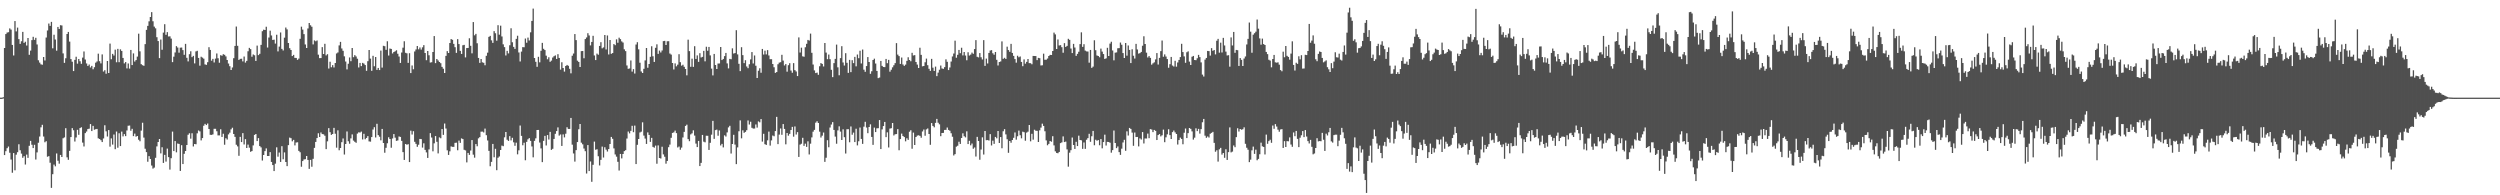 <svg xmlns="http://www.w3.org/2000/svg" width="1920" height="150"><path fill="#4f4f4f" d="M0 75h1v1H0zM1 75h1v1H1zM2 74.641h1v1.028H2zM3 36.864h1v82.248H3zM4 26.175h1v89.945H4zM5 24.969h1v88.828H5zM6 24.744h1v87.782H6zM7 21.812h1v95.484H7zM8 22.742h1v99.764H8zM9 34.513h1v98.144H9zM10 42.613h1v74.933H10zM11 16.159h1v114.651H11zM12 24.101h1v94.669H12zM13 21.176h1v95.694H13zM14 30.032h1v80.739H14zM15 33.694h1v81.707H15zM16 31.691h1v86.267H16zM17 24.488h1v96.683H17zM18 32.904h1v87.061H18zM19 32.037h1v94.347H19zM20 34.98h1v83.735H20zM21 29.189h1v92.035H21zM22 42.071h1v69.897H22zM23 38.871h1v69.309H23zM24 30.807h1v80.339H24zM25 28.271h1v85.461H25zM26 30.622h1v80.563H26zM27 29.008h1v93.488H27zM28 34.149h1v82.87H28zM29 46.296h1v63.321H29zM30 48.093h1v56.789H30zM31 49.42h1v48.377H31zM32 49.711h1v46.15H32zM33 43.783h1v61.085H33zM34 46.438h1v62.838H34zM35 28.809h1v79.656H35zM36 23.387h1v96.981H36zM37 18.086h1v101.806H37zM38 19.876h1v105.079H38zM39 16.809h1v127.482H39zM40 37.141h1v96.645H40zM41 26.674h1v99.719H41zM42 30.373h1v97.375H42zM43 38.921h1v78.917H43zM44 20.707h1v102.733H44zM45 22.245h1v103.456H45zM46 19.331h1v99.656H46zM47 19.54h1v101.025H47zM48 41.004h1v65.18H48zM49 48.289h1v57.253H49zM50 44.769h1v53.712H50zM51 26.104h1v94.722H51zM52 24.522h1v98.226H52zM53 31.938h1v83.948H53zM54 45.371h1v59.918H54zM55 47.404h1v50.986H55zM56 54.563h1v45.475H56zM57 45.953h1v62.722H57zM58 43.581h1v62.003H58zM59 48.921h1v50.748H59zM60 45.337h1v58.189H60zM61 47.051h1v51.279H61zM62 49.008h1v48.746H62zM63 44.259h1v65.258H63zM64 39.503h1v72.969H64zM65 45.715h1v56.525H65zM66 48.736h1v52.275H66zM67 50.617h1v48.515H67zM68 49.546h1v49.258H68zM69 51.823h1v43.438H69zM70 50.562h1v50.076H70zM71 53.188h1v43.463H71zM72 51.62h1v48H72zM73 48.127h1v51.112H73zM74 47.225h1v51.813H74zM75 41.238h1v64.999H75zM76 47.021h1v59.725H76zM77 48.665h1v59.004H77zM78 41.792h1v67.32H78zM79 54.957h1v51.396H79zM80 53.936h1v42.255H80zM81 56.621h1v44.262H81zM82 46.868h1v58.013H82zM83 56.085h1v43.818H83zM84 33.481h1v79.144H84zM85 45.52h1v60.776H85zM86 41.352h1v69.689H86zM87 42.652h1v60.648H87zM88 38.157h1v76.416H88zM89 47.843h1v53.156H89zM90 37.555h1v75.88H90zM91 47.761h1v54.564H91zM92 37.873h1v74.285H92zM93 39.132h1v61.948H93zM94 44.511h1v60.247H94zM95 48.672h1v54.331H95zM96 47.681h1v56.885H96zM97 52.519h1v47.67H97zM98 48.745h1v47.83H98zM99 52.682h1v43.717H99zM100 38.365h1v62.019H100zM101 49.988h1v48.917H101zM102 41.002h1v63.564H102zM103 47.255h1v55.333H103zM104 46.138h1v58.817H104zM105 43.453h1v61.019H105zM106 25.843h1v81.462H106zM107 39.448h1v69.043H107zM108 49.297h1v50.996H108zM109 50.056h1v44.214H109zM110 50.523h1v55.139H110zM111 33.881h1v80.336H111zM112 22.959h1v93.893H112zM113 19.869h1v104.353H113zM114 16.365h1v103.57H114zM115 13.06h1v109.075H115zM116 9.341h1v117.773H116zM117 16.317h1v113.168H117zM118 20.435h1v108.295H118zM119 21.748h1v99.421H119zM120 28.558h1v83.877H120zM121 31.558h1v77.496H121zM122 44.669h1v62.085H122zM123 30.338h1v87.482H123zM124 38.175h1v74.912H124zM125 25.028h1v100.124H125zM126 18.562h1v100.396H126zM127 26.738h1v97.395H127zM128 24.671h1v89.446H128zM129 28.022h1v92.65H129zM130 27.914h1v102.326H130zM131 29.67h1v91.849H131zM132 47.704h1v53.371H132zM133 43.533h1v72.493H133zM134 40.318h1v68.038H134zM135 35.41h1v81.579H135zM136 36.493h1v73.717H136zM137 40.441h1v70.105H137zM138 36.6h1v94.672H138zM139 36.502h1v75.033H139zM140 38.503h1v87.476H140zM141 42.089h1v76.052H141zM142 33.698h1v82.287H142zM143 44.385h1v66.954H143zM144 47.159h1v56.333H144zM145 41.645h1v60.723H145zM146 39.397h1v67.111H146zM147 43.884h1v58.485H147zM148 42.929h1v69.542H148zM149 48.715h1v61.861H149zM150 39.473h1v71.302H150zM151 39.004h1v63.397H151zM152 44.492h1v55.722H152zM153 50.457h1v50.474H153zM154 43.575h1v64.246H154zM155 44.225h1v61.822H155zM156 45.06h1v51.501H156zM157 49.48h1v45.633H157zM158 49.807h1v46.235H158zM159 47.788h1v47.082H159zM160 36.264h1v62.817H160zM161 38.333h1v65.218H161zM162 46.607h1v57.024H162zM163 45.216h1v58.006H163zM164 47.99h1v50.92H164zM165 45.026h1v53.889H165zM166 41.068h1v59.732H166zM167 44.772h1v59.229H167zM168 48.191h1v55.805H168zM169 42.375h1v56.889H169zM170 42.796h1v62.348H170zM171 41.645h1v61.071H171zM172 42.107h1v69.052H172zM173 43.3h1v62.907H173zM174 46.069h1v61.115H174zM175 48.807h1v54.429H175zM176 50.844h1v51.053H176zM177 53.783h1v45.557H177zM178 51.819h1v46.294H178zM179 44.691h1v58.224H179zM180 35.271h1v69.846H180zM181 20.396h1v90.755H181zM182 35.163h1v77.267H182zM183 46.014h1v73.619H183zM184 45.213h1v59.92H184zM185 45.097h1v64.035H185zM186 47.175h1v55.063H186zM187 43.412h1v67.521H187zM188 48.079h1v58.794H188zM189 46.735h1v66.917H189zM190 39.384h1v71.659H190zM191 36.784h1v76.617H191zM192 37.731h1v78.872H192zM193 43.57h1v72.435H193zM194 41.817h1v69.833H194zM195 42.464h1v61.165H195zM196 46.797h1v56.093H196zM197 35.014h1v73.337H197zM198 42.341h1v63.751H198zM199 41.309h1v70.87H199zM200 34.438h1v78.775H200zM201 23.948h1v99.364H201zM202 22.774h1v96.283H202zM203 23.039h1v93.023H203zM204 20.519h1v93.431H204zM205 36.507h1v83.312H205zM206 28.848h1v90.959H206zM207 23.563h1v93.252H207zM208 27.239h1v97.144H208zM209 30.679h1v96.104H209zM210 30.457h1v100.929H210zM211 33.476h1v92.2H211zM212 26.694h1v86.445H212zM213 39.475h1v80.861H213zM214 35.786h1v81.38H214zM215 24.939h1v99.407H215zM216 37.525h1v74.779H216zM217 38.77h1v83.53H217zM218 28.912h1v88.141H218zM219 21.146h1v103.259H219zM220 22.591h1v104.999H220zM221 33h1v78.462H221zM222 36.994h1v68.688H222zM223 38.416h1v67.697H223zM224 43.039h1v65.491H224zM225 42.158h1v65.274H225zM226 44.458h1v67.192H226zM227 44.492h1v64.971H227zM228 45.996h1v63.241H228zM229 45.016h1v70.865H229zM230 29.823h1v87.127H230zM231 20.467h1v107.604H231zM232 22.733h1v100.977H232zM233 26.198h1v96.258H233zM234 34.154h1v88.096H234zM235 36.857h1v82.964H235zM236 21.877h1v100.973H236zM237 17.647h1v112.039H237zM238 19.379h1v103.419H238zM239 20.549h1v107.487H239zM240 34.085h1v87.849H240zM241 31.002h1v82.577H241zM242 31.686h1v77.324H242zM243 31.08h1v74.953H243zM244 42h1v60.362H244zM245 44.63h1v60.607H245zM246 44.616h1v57.111H246zM247 36.209h1v66.75H247zM248 41.451h1v61.717H248zM249 33.625h1v70.604H249zM250 42.549h1v72.007H250zM251 41.645h1v66.901H251zM252 52.62h1v45.8H252zM253 47.424h1v54.115H253zM254 51.665h1v51.891H254zM255 50.02h1v52.889H255zM256 51.833h1v46.358H256zM257 48.383h1v54.324H257zM258 41.061h1v72.367H258zM259 40.311h1v59.762H259zM260 34.852h1v80.556H260zM261 32.137h1v81.549H261zM262 37.218h1v71.968H262zM263 39.024h1v67.317H263zM264 43.256h1v75.425H264zM265 47.28h1v63.301H265zM266 53.307h1v47.672H266zM267 48.94h1v59.57H267zM268 44.124h1v66.246H268zM269 47.024h1v59.291H269zM270 36.866h1v66.345H270zM271 43.913h1v64.054H271zM272 42.332h1v66.551H272zM273 43.359h1v66.32H273zM274 45.115h1v57.514H274zM275 51.789h1v49.854H275zM276 48.312h1v53.477H276zM277 50.78h1v50.268H277zM278 48.283h1v58.824H278zM279 48.827h1v53.935H279zM280 49.992h1v56.965H280zM281 54.394h1v51.531H281zM282 47.024h1v57.533H282zM283 38.393h1v70.208H283zM284 45h1v63.802H284zM285 54.35h1v50.932H285zM286 42.849h1v56.658H286zM287 50.896h1v46.775H287zM288 43.762h1v61.801H288zM289 53.638h1v41.435H289zM290 52.171h1v51.614H290zM291 53.819h1v51.19H291zM292 38.837h1v68.917H292zM293 51.931h1v47.082H293zM294 35.161h1v74.642H294zM295 35.504h1v81.781H295zM296 38.242h1v75.267H296zM297 31.673h1v78.366H297zM298 42.673h1v62.769H298zM299 37.294h1v69.464H299zM300 37.601h1v75.848H300zM301 41.075h1v65.273H301zM302 39.938h1v63.007H302zM303 39.386h1v66.338H303zM304 38.626h1v69.563H304zM305 41.281h1v66.596H305zM306 43.437h1v61.38H306zM307 48.312h1v56.828H307zM308 40.37h1v67.81H308zM309 36.605h1v80.211H309zM310 31.668h1v91.144H310zM311 40.535h1v70.057H311zM312 40.981h1v70.195H312zM313 48.289h1v62.465H313zM314 40.849h1v83.607H314zM315 56.138h1v44.212H315zM316 50.262h1v53.06H316zM317 53.174h1v47.608H317zM318 39.514h1v69.396H318zM319 37.965h1v72.513H319zM320 35.351h1v77.372H320zM321 37.878h1v73.278H321zM322 36.468h1v70.208H322zM323 38.088h1v68.791H323zM324 36.34h1v77.036H324zM325 34.644h1v75.454H325zM326 40.709h1v74.388H326zM327 46.211h1v70.843H327zM328 39.185h1v82.106H328zM329 42.426h1v72.33H329zM330 48.047h1v54.2H330zM331 47.802h1v57.814H331zM332 39.942h1v76.276H332zM333 27.702h1v82.376H333zM334 48.461h1v56.054H334zM335 45.298h1v63.614H335zM336 46.449h1v71.337H336zM337 47.601h1v57.936H337zM338 48.521h1v57.681H338zM339 51.359h1v47.757H339zM340 52.803h1v50.794H340zM341 56.051h1v38.81H341zM342 42.918h1v55.788H342zM343 39.281h1v76.166H343zM344 40.684h1v78.288H344zM345 33.021h1v83.193H345zM346 30h1v82.431H346zM347 30.551h1v82.257H347zM348 33.698h1v79.107H348zM349 36.255h1v73.442H349zM350 40.599h1v68.949H350zM351 30.07h1v85.312H351zM352 33.847h1v74.145H352zM353 39.05h1v70.696H353zM354 41.405h1v64.891H354zM355 34.779h1v72.048H355zM356 34.451h1v80.607H356zM357 44.103h1v71.385H357zM358 36.907h1v87.805H358zM359 36.813h1v80.62H359zM360 29.363h1v89.554H360zM361 35.156h1v80.469H361zM362 40.947h1v66.647H362zM363 16.96h1v101.824H363zM364 27.134h1v93.951H364zM365 26.035h1v84.626H365zM366 33.229h1v79.098H366zM367 44.511h1v61.73H367zM368 48.303h1v57.018H368zM369 45.287h1v55.823H369zM370 47.887h1v53.181H370zM371 48.225h1v53.523H371zM372 50.105h1v48.67H372zM373 42.849h1v60.97H373zM374 40.43h1v67.448H374zM375 28.315h1v87.539H375zM376 27.564h1v100.14H376zM377 30.977h1v93.344H377zM378 32.918h1v77.636H378zM379 23.891h1v96.896H379zM380 25.571h1v88.695H380zM381 31.213h1v99.515H381zM382 19.345h1v101.813H382zM383 26.621h1v93.564H383zM384 19.707h1v95.518H384zM385 28.004h1v83.795H385zM386 34.051h1v78.233H386zM387 36.209h1v69.251H387zM388 42.583h1v58.807H388zM389 39.077h1v68.256H389zM390 41.011h1v67.246H390zM391 34.767h1v69.785H391zM392 21.725h1v86.109H392zM393 32.449h1v73.387H393zM394 35.973h1v73.353H394zM395 37.537h1v74.415H395zM396 29.862h1v79.73H396zM397 27.459h1v91.083H397zM398 40.304h1v75.152H398zM399 47.186h1v49.217H399zM400 39.622h1v64.742H400zM401 36.216h1v75.356H401zM402 36.324h1v73.3H402zM403 29.62h1v93.445H403zM404 32.815h1v76.12H404zM405 28.857h1v78.155H405zM406 31.082h1v74.996H406zM407 24.815h1v83.357H407zM408 16.084h1v96.427H408zM409 6.612h1v114.229H409zM410 44.552h1v63.642H410zM411 47.452h1v58.773H411zM412 51.315h1v48.533H412zM413 43.602h1v56.189H413zM414 47.864h1v61.602H414zM415 39.027h1v74.928H415zM416 32.938h1v91.573H416zM417 37.466h1v70.723H417zM418 38.436h1v65.901H418zM419 42.778h1v68.936H419zM420 45.511h1v58.238H420zM421 43.977h1v63.159H421zM422 47.468h1v53.818H422zM423 46.561h1v68.522H423zM424 44.181h1v70.115H424zM425 43.153h1v63.557H425zM426 42.567h1v60.199H426zM427 45.252h1v55.392H427zM428 41.608h1v56.253H428zM429 44.488h1v59.666H429zM430 53.465h1v49.78H430zM431 47.834h1v64.225H431zM432 52.249h1v50.982H432zM433 54.991h1v50.547H433zM434 50.702h1v51.998H434zM435 49.885h1v47.878H435zM436 50.528h1v48.489H436zM437 52.858h1v46.155H437zM438 56.321h1v34.257H438zM439 42.815h1v68.297H439zM440 41.098h1v76.757H440zM441 26.168h1v97.961H441zM442 30.798h1v84.5H442zM443 46.587h1v62.541H443zM444 47.552h1v51.707H444zM445 51.48h1v43.756H445zM446 39.258h1v70.291H446zM447 39.166h1v71.703H447zM448 44.744h1v69.352H448zM449 30.016h1v86.091H449zM450 28.784h1v104.484H450zM451 25.502h1v85.93H451zM452 27.248h1v104.113H452zM453 34.856h1v89.158H453zM454 32.201h1v107.402H454zM455 27.484h1v99.066H455zM456 42.613h1v66.139H456zM457 46.147h1v68.865H457zM458 41.151h1v73.479H458zM459 42.034h1v77.981H459zM460 35.284h1v91.788H460zM461 32.405h1v90.369H461zM462 37.097h1v75.512H462zM463 36.378h1v84.601H463zM464 26.884h1v86.223H464zM465 37.971h1v76.958H465zM466 27.219h1v89.135H466zM467 41.805h1v72.699H467zM468 30.718h1v79.869H468zM469 41.309h1v63.852H469zM470 40.759h1v65.832H470zM471 33.868h1v80.096H471zM472 34.708h1v83.898H472zM473 30.217h1v90.089H473zM474 32.813h1v91.44H474zM475 28.91h1v102.076H475zM476 30.059h1v88.151H476zM477 31.792h1v89.858H477zM478 32.661h1v85.615H478zM479 37.891h1v78.174H479zM480 39.249h1v76.123H480zM481 50.285h1v56.1H481zM482 52.853h1v48.153H482zM483 52.588h1v49.856H483zM484 46.436h1v54.086H484zM485 54.982h1v41.657H485zM486 53.112h1v48.441H486zM487 56.486h1v39.961H487zM488 34.225h1v91.799H488zM489 32.384h1v78.821H489zM490 37.905h1v68.869H490zM491 48.168h1v53.545H491zM492 54.87h1v46.249H492zM493 56.049h1v37.883H493zM494 52.821h1v51.332H494zM495 46.376h1v60.044H495zM496 36.868h1v73.655H496zM497 52.043h1v49.65H497zM498 49.139h1v54.475H498zM499 43.607h1v65.354H499zM500 35.522h1v70.343H500zM501 43.231h1v69.572H501zM502 47.566h1v65.864H502zM503 36.692h1v75.15H503zM504 34.048h1v91.719H504zM505 41.384h1v70.304H505zM506 38.885h1v82.461H506zM507 40.288h1v81.463H507zM508 38.782h1v73.886H508zM509 31.572h1v87.002H509zM510 31.387h1v88.965H510zM511 34.568h1v91.138H511zM512 31.686h1v91.907H512zM513 31.622h1v81.442H513zM514 41.121h1v69.925H514zM515 41.924h1v63.925H515zM516 48.397h1v53.687H516zM517 53.325h1v48.348H517zM518 48.708h1v51.609H518zM519 50.956h1v51.291H519zM520 49.656h1v63.621H520zM521 41.608h1v70.927H521zM522 47.779h1v67.206H522zM523 50.443h1v62.909H523zM524 49.727h1v55.857H524zM525 51.318h1v49.957H525zM526 52.975h1v43.729H526zM527 57.88h1v37.876H527zM528 30.45h1v76.388H528zM529 39.265h1v69.162H529zM530 51.322h1v51.911H530zM531 45.044h1v57.361H531zM532 51.329h1v48.755H532zM533 35.479h1v68.638H533zM534 45.243h1v65.054H534zM535 42.533h1v70.424H535zM536 47.516h1v60.698H536zM537 40.839h1v86.716H537zM538 44.144h1v80.925H538zM539 43.696h1v59.929H539zM540 39.043h1v69.769H540zM541 47.106h1v62.2H541zM542 35.889h1v68.375H542zM543 38.949h1v65.321H543zM544 36.067h1v79.078H544zM545 42.529h1v67.134H545zM546 52.711h1v50.737H546zM547 57.914h1v34.903H547zM548 41.4h1v65.225H548zM549 49.937h1v50.021H549zM550 52.975h1v46.551H550zM551 48.779h1v55.459H551zM552 48.766h1v51.451H552zM553 36.086h1v75.653H553zM554 46.115h1v64.37H554zM555 45.271h1v67.92H555zM556 43.133h1v60.815H556zM557 40.649h1v64.191H557zM558 48.704h1v52.955H558zM559 52.538h1v45.283H559zM560 45.216h1v51.414H560zM561 45.52h1v72.385H561zM562 37.102h1v73.477H562zM563 41.096h1v62.406H563zM564 40.764h1v70.314H564zM565 23.202h1v102.84H565zM566 41.769h1v71.44H566zM567 49.024h1v51.799H567zM568 54.623h1v37.848H568zM569 36.246h1v70.011H569zM570 42.355h1v57.759H570zM571 48.475h1v53.525H571zM572 46.211h1v55.047H572zM573 51.045h1v48.927H573zM574 52.361h1v40.149H574zM575 49.356h1v46.285H575zM576 45.605h1v47.864H576zM577 39.99h1v58.148H577zM578 48.752h1v50.007H578zM579 42.599h1v56.107H579zM580 50.459h1v45.136H580zM581 59.887h1v38.105H581zM582 54.316h1v38.929H582zM583 52.425h1v41.527H583zM584 55.877h1v35.58H584zM585 37.589h1v71.154H585zM586 41.89h1v60.87H586zM587 38.919h1v71.84H587zM588 41.753h1v69.579H588zM589 38.493h1v69.263H589zM590 42.593h1v58.453H590zM591 45.454h1v66.379H591zM592 45.47h1v62.339H592zM593 49.129h1v54.981H593zM594 51.645h1v52.996H594zM595 55.941h1v44.738H595zM596 55.339h1v34.417H596zM597 49.356h1v61.321H597zM598 48.102h1v55.253H598zM599 47.761h1v50.913H599zM600 42.073h1v61.465H600zM601 46.548h1v48.752H601zM602 50.262h1v48.78H602zM603 49.223h1v61.625H603zM604 55.028h1v47.134H604zM605 50.054h1v54.12H605zM606 48.532h1v54.278H606zM607 54.158h1v45.702H607zM608 55.847h1v41.577H608zM609 48.495h1v56.468H609zM610 53.851h1v43.282H610zM611 54.888h1v48.421H611zM612 58.408h1v43.086H612zM613 28.734h1v91.801H613zM614 40.359h1v70.689H614zM615 36.626h1v73.749H615zM616 43.24h1v62.593H616zM617 43.588h1v68.428H617zM618 36.303h1v74.017H618zM619 33.63h1v79.181H619zM620 30.679h1v77.885H620zM621 31.11h1v87.498H621zM622 25.784h1v84.566H622zM623 40.528h1v64.99H623zM624 49.576h1v51.538H624zM625 54.064h1v45.676H625zM626 56.094h1v38.132H626zM627 55.753h1v37.359H627zM628 57.47h1v36.99H628zM629 50.912h1v50.188H629zM630 48.438h1v57.164H630zM631 49.088h1v55.097H631zM632 51.061h1v50.748H632zM633 33.016h1v91.318H633zM634 40.377h1v80.776H634zM635 45.467h1v62.184H635zM636 41.897h1v71.202H636zM637 45.477h1v52.476H637zM638 53.62h1v42.042H638zM639 59.255h1v34.566H639zM640 48.477h1v51.309H640zM641 45.195h1v59.702H641zM642 34.245h1v76.129H642zM643 51.7h1v48.439H643zM644 57.806h1v39.208H644zM645 44.653h1v56.427H645zM646 35.479h1v72.048H646zM647 47.967h1v51.357H647zM648 50.306h1v55.074H648zM649 40.833h1v77.082H649zM650 48.225h1v51.03H650zM651 55.962h1v43.264H651zM652 45.985h1v63.262H652zM653 55.403h1v41.71H653zM654 46.252h1v57.24H654zM655 48.502h1v53.358H655zM656 43.65h1v65.475H656zM657 50.963h1v47.926H657zM658 41.897h1v69.764H658zM659 44.703h1v63.813H659zM660 38.947h1v59.013H660zM661 48.752h1v57.942H661zM662 38.058h1v72.428H662zM663 53.529h1v43.77H663zM664 55.165h1v38.366H664zM665 50.718h1v47.251H665zM666 43.815h1v58.48H666zM667 47.596h1v49.929H667zM668 56.664h1v38.798H668zM669 54.73h1v50.451H669zM670 46.101h1v65.168H670zM671 45.076h1v52.934H671zM672 48.782h1v52.63H672zM673 54.481h1v44.063H673zM674 60.022h1v38.457H674zM675 59.528h1v32.68H675zM676 46.815h1v67.682H676zM677 50.569h1v48.801H677zM678 51.48h1v45.331H678zM679 51.569h1v42.08H679zM680 45.264h1v60.05H680zM681 48.562h1v53.072H681zM682 45.998h1v67.26H682zM683 55.046h1v43.719H683zM684 53.554h1v44.91H684zM685 51.7h1v42.776H685zM686 50.111h1v53.925H686zM687 48.461h1v54.651H687zM688 33.131h1v69.824H688zM689 41.933h1v57.233H689zM690 43.101h1v72.321H690zM691 49.088h1v57.698H691zM692 44.204h1v58.423H692zM693 49.484h1v54.969H693zM694 50.567h1v54.704H694zM695 49.633h1v58.899H695zM696 46.722h1v59.46H696zM697 43.968h1v63.431H697zM698 46.095h1v55.084H698zM699 47.067h1v53.001H699zM700 40.576h1v73.639H700zM701 42.593h1v59.245H701zM702 42.336h1v69.002H702zM703 47.596h1v57.636H703zM704 49.638h1v54.482H704zM705 52.203h1v51.685H705zM706 36.651h1v67.709H706zM707 42.13h1v63.671H707zM708 50.954h1v50.011H708zM709 50.702h1v48.78H709zM710 47.841h1v56.418H710zM711 45.023h1v54.365H711zM712 50.077h1v48.569H712zM713 52.856h1v50.069H713zM714 54.426h1v56.805H714zM715 45.209h1v49.281H715zM716 51.974h1v44.754H716zM717 54.497h1v43.317H717zM718 51.146h1v43.23H718zM719 58.454h1v32.861H719zM720 55.753h1v38.519H720zM721 53.579h1v41.895H721zM722 50.331h1v54.253H722zM723 52.565h1v49.556H723zM724 52.876h1v49.167H724zM725 51.572h1v48.196H725zM726 45.543h1v54.202H726zM727 47.475h1v50.474H727zM728 53.801h1v45.965H728zM729 51.823h1v48.57H729zM730 47.243h1v55.111H730zM731 43.359h1v61.657H731zM732 41.125h1v78.284H732zM733 31.252h1v87.123H733zM734 44.357h1v68.274H734zM735 42.075h1v69.872H735zM736 38.333h1v70.533H736zM737 40.874h1v69.65H737zM738 36.635h1v69.329H738zM739 42.529h1v59.851H739zM740 39.938h1v64.704H740zM741 42.627h1v62.872H741zM742 46.268h1v54.589H742zM743 40.125h1v70.536H743zM744 42.666h1v65.48H744zM745 41.94h1v69.7H745zM746 40.407h1v69.844H746zM747 41.302h1v72.944H747zM748 37.692h1v75.564H748zM749 30.846h1v89.352H749zM750 43.611h1v61.527H750zM751 44.085h1v64.184H751zM752 40.739h1v81.941H752zM753 43.98h1v70.874H753zM754 45.655h1v59.824H754zM755 30.846h1v87.835H755zM756 50.601h1v50.009H756zM757 45.005h1v62.646H757zM758 48.724h1v58.833H758zM759 40.645h1v67.292H759zM760 38.805h1v64.214H760zM761 38.516h1v73.202H761zM762 40.933h1v67.102H762zM763 42.05h1v68.453H763zM764 39.958h1v65.196H764zM765 45.905h1v60.343H765zM766 50.285h1v50.3H766zM767 47.633h1v62.165H767zM768 47.225h1v58.032H768zM769 31.785h1v82.062H769zM770 45.172h1v55.651H770zM771 44.398h1v54.802H771zM772 45.257h1v57.963H772zM773 35.863h1v71.119H773zM774 38.45h1v78.892H774zM775 39.775h1v68.508H775zM776 33.698h1v75.898H776zM777 40.665h1v66.88H777zM778 42.886h1v62.95H778zM779 45.351h1v56.404H779zM780 48.134h1v59.112H780zM781 42.822h1v61.838H781zM782 43.959h1v56.349H782zM783 43.348h1v60.533H783zM784 47.557h1v58.7H784zM785 50.835h1v50.304H785zM786 45.605h1v55.949H786zM787 48.887h1v59.208H787zM788 47.498h1v54.335H788zM789 45.296h1v55.83H789zM790 48.507h1v47.5H790zM791 48.555h1v59.986H791zM792 49.356h1v53.394H792zM793 42.934h1v64.356H793zM794 43.032h1v56.58H794zM795 43.053h1v57.327H795zM796 46.188h1v54.308H796zM797 44.456h1v64.619H797zM798 44.685h1v55.386H798zM799 50.265h1v47.732H799zM800 50.1h1v44.889H800zM801 41.238h1v55.502H801zM802 45.87h1v54.932H802zM803 45.886h1v61.932H803zM804 44.975h1v66.583H804zM805 43.009h1v67.471H805zM806 42.149h1v66.114H806zM807 42.263h1v66.585H807zM808 39.166h1v65.411H808zM809 25.037h1v86.615H809zM810 26.415h1v89.817H810zM811 37.624h1v79.831H811zM812 30.318h1v87.379H812zM813 34.934h1v81.74H813zM814 34.673h1v75.232H814zM815 36.234h1v73.138H815zM816 40.482h1v64.266H816zM817 33.121h1v75.978H817zM818 36.063h1v72.676H818zM819 35.207h1v79.547H819zM820 29.819h1v98.192H820zM821 30.599h1v86.633H821zM822 37.287h1v78.071H822zM823 40.73h1v64.919H823zM824 33.71h1v77.636H824zM825 36.497h1v77.897H825zM826 42.886h1v65.999H826zM827 41.391h1v70.803H827zM828 39.754h1v64.436H828zM829 33.877h1v73.625H829zM830 24.806h1v82.991H830zM831 36.019h1v78.286H831zM832 33.95h1v75.47H832zM833 38.85h1v75.493H833zM834 39.459h1v67.853H834zM835 39.553h1v66.516H835zM836 48.132h1v54.649H836zM837 38.331h1v70.581H837zM838 52.112h1v52.541H838zM839 51.134h1v49.412H839zM840 30.91h1v80.636H840zM841 38.535h1v68.805H841zM842 42.588h1v65.516H842zM843 43.032h1v64.525H843zM844 43.968h1v67.578H844zM845 37.333h1v69.492H845zM846 39.647h1v74.285H846zM847 41.519h1v67.565H847zM848 45.268h1v58.173H848zM849 44.81h1v66.954H849zM850 36.724h1v72.222H850zM851 42.998h1v66.043H851zM852 33.495h1v76.1H852zM853 32.066h1v85.196H853zM854 38.738h1v76.564H854zM855 46.351h1v53.909H855zM856 40.471h1v69.361H856zM857 40.233h1v73.543H857zM858 37.065h1v75.434H858zM859 36.976h1v79.849H859zM860 32.687h1v86.274H860zM861 34.348h1v79.808H861zM862 40.734h1v68.686H862zM863 44.561h1v62.808H863zM864 33.014h1v82.818H864zM865 42.728h1v58.16H865zM866 34.923h1v69.18H866zM867 38.361h1v59.917H867zM868 48.445h1v50.572H868zM869 37.811h1v64.014H869zM870 42.799h1v69.153H870zM871 44.952h1v56.841H871zM872 33.71h1v71.563H872zM873 38.008h1v67.146H873zM874 41.183h1v71.261H874zM875 40.798h1v65.507H875zM876 39.86h1v67.301H876zM877 35.12h1v66.283H877zM878 27.832h1v82.36H878zM879 33.799h1v72.556H879zM880 40.432h1v65.946H880zM881 44.126h1v58.464H881zM882 43.048h1v63.113H882zM883 44.437h1v54.724H883zM884 49.667h1v49.794H884zM885 48.628h1v52.873H885zM886 47.855h1v51.92H886zM887 45.628h1v54.894H887zM888 40.75h1v66.796H888zM889 49.569h1v54.15H889zM890 44.435h1v58.51H890zM891 39.265h1v65.468H891zM892 31.133h1v72.776H892zM893 43.563h1v55.978H893zM894 41.778h1v67.434H894zM895 43.412h1v62.037H895zM896 45.367h1v57.805H896zM897 52.041h1v47.237H897zM898 49.294h1v54.484H898zM899 43.716h1v63.014H899zM900 50.34h1v51.135H900zM901 51.112h1v49.158H901zM902 46.692h1v54.983H902zM903 51.219h1v51.676H903zM904 47.997h1v63.017H904zM905 46.053h1v61.522H905zM906 43.829h1v61.854H906zM907 33.634h1v73.071H907zM908 39.999h1v70.792H908zM909 43.295h1v58.668H909zM910 48.253h1v50.453H910zM911 40.121h1v65.923H911zM912 39.4h1v62.822H912zM913 47.335h1v50.98H913zM914 49.944h1v49.02H914zM915 43.591h1v57.347H915zM916 42.941h1v64.285H916zM917 46.099h1v59.632H917zM918 46.246h1v52.319H918zM919 44.735h1v55.978H919zM920 42.158h1v56.834H920zM921 43.886h1v58.736H921zM922 47.91h1v51.261H922zM923 57.287h1v36.601H923zM924 58.775h1v32.55H924zM925 45.77h1v58.412H925zM926 44.518h1v61.328H926zM927 39.102h1v65.722H927zM928 39.256h1v66.363H928zM929 42.705h1v59.995H929zM930 36.946h1v65.097H930zM931 39.029h1v62.22H931zM932 38.39h1v71.328H932zM933 41.762h1v74.782H933zM934 31.261h1v84.161H934zM935 29.832h1v94.292H935zM936 40.453h1v74.241H936zM937 32.794h1v80.76H937zM938 40.311h1v78.444H938zM939 29.077h1v88.446H939zM940 34.937h1v86.251H940zM941 39.622h1v75.006H941zM942 42.574h1v80.245H942zM943 42.4h1v74.427H943zM944 51.176h1v46.656H944zM945 28.711h1v88.308H945zM946 34.927h1v81.499H946zM947 24.522h1v87.217H947zM948 40.546h1v72.511H948zM949 38.338h1v66.974H949zM950 38.567h1v59.927H950zM951 50.647h1v50.389H951zM952 44.595h1v54.491H952zM953 45.959h1v53.667H953zM954 50.686h1v48.613H954zM955 44.964h1v52.847H955zM956 43.35h1v67.098H956zM957 34.165h1v79.279H957zM958 29.851h1v85.145H958zM959 17.29h1v107.21H959zM960 24.326h1v98.311H960zM961 40.496h1v74.96H961zM962 26.603h1v86.01H962zM963 25.477h1v92.685H963zM964 24.305h1v90.622H964zM965 14.987h1v108.084H965zM966 22.041h1v99.966H966zM967 29.507h1v88.979H967zM968 34.282h1v75.262H968zM969 29.626h1v82.74H969zM970 33.856h1v79.007H970zM971 34.579h1v84.035H971zM972 39.903h1v63.474H972zM973 41.57h1v68.883H973zM974 45.87h1v62.52H974zM975 46.561h1v60.737H975zM976 51.709h1v57.984H976zM977 45.316h1v51.112H977zM978 42.181h1v56.734H978zM979 47.861h1v47.464H979zM980 48.111h1v49.078H980zM981 47.848h1v51.744H981zM982 49.667h1v51.511H982zM983 53.806h1v45.601H983zM984 54.739h1v44.415H984zM985 39.693h1v73.93H985zM986 44.005h1v64.411H986zM987 35.31h1v77.588H987zM988 42.86h1v65.537H988zM989 43.735h1v64.82H989zM990 45.811h1v59.698H990zM991 41.18h1v69.799H991zM992 31.732h1v81H992zM993 49.864h1v51.863H993zM994 54.158h1v50.421H994zM995 48.2h1v52.364H995zM996 49.033h1v57.633H996zM997 43.213h1v69.776H997zM998 45.586h1v60.19H998zM999 42.41h1v61.479H999zM1000 52.686h1v47.979H1000zM1001 52.599h1v52.694H1001zM1002 42.078h1v57.807H1002zM1003 42.272h1v62.598H1003zM1004 39.171h1v69.197H1004zM1005 18.359h1v91.84H1005zM1006 32.838h1v74.6H1006zM1007 31.178h1v81.588H1007zM1008 27.161h1v91.389H1008zM1009 33.609h1v84.269H1009zM1010 45.504h1v68.139H1010zM1011 46.999h1v59.128H1011zM1012 41.382h1v67.214H1012zM1013 39.537h1v68.796H1013zM1014 39.915h1v68.563H1014zM1015 44.492h1v57.569H1015zM1016 47.864h1v59.446H1016zM1017 47.15h1v68.771H1017zM1018 46.36h1v56.317H1018zM1019 51.606h1v52.419H1019zM1020 53.224h1v48.37H1020zM1021 55.293h1v42.985H1021zM1022 48.509h1v60.08H1022zM1023 52.382h1v57.153H1023zM1024 47.319h1v56.487H1024zM1025 40.155h1v63.252H1025zM1026 44.003h1v59.403H1026zM1027 44.165h1v68.137H1027zM1028 41.233h1v66.793H1028zM1029 45.822h1v57.695H1029zM1030 46.479h1v51.717H1030zM1031 39.862h1v61.781H1031zM1032 34.907h1v71.275H1032zM1033 41.92h1v68.531H1033zM1034 25.092h1v104.61H1034zM1035 9.572h1v115.699H1035zM1036 5.919h1v125.855H1036zM1037 13.319h1v114.488H1037zM1038 15.999h1v116.21H1038zM1039 31.311h1v81.822H1039zM1040 30.173h1v75.351H1040zM1041 32.529h1v80.808H1041zM1042 40.432h1v73.488H1042zM1043 37.001h1v86.645H1043zM1044 36.795h1v75.132H1044zM1045 35.616h1v81.566H1045zM1046 31.425h1v83.316H1046zM1047 25.225h1v108.203H1047zM1048 17.567h1v120.733H1048zM1049 15.392h1v132.799H1049zM1050 28.384h1v95.251H1050zM1051 23.163h1v96.475H1051zM1052 31.579h1v80.238H1052zM1053 44.515h1v80.378H1053zM1054 41.954h1v64.692H1054zM1055 46.859h1v52.596H1055zM1056 45.559h1v59.075H1056zM1057 35.381h1v74.786H1057zM1058 33.641h1v80.675H1058zM1059 42.442h1v69.277H1059zM1060 34.293h1v83.191H1060zM1061 31.7h1v89.778H1061zM1062 35.193h1v76.661H1062zM1063 37.809h1v71.215H1063zM1064 45.206h1v67.226H1064zM1065 39.892h1v65.804H1065zM1066 36.404h1v70.304H1066zM1067 50.455h1v59.135H1067zM1068 56.667h1v41.387H1068zM1069 56.527h1v37.077H1069zM1070 53.208h1v56.958H1070zM1071 50.4h1v56.242H1071zM1072 56.811h1v44.033H1072zM1073 55.465h1v37.114H1073zM1074 56.836h1v38.874H1074zM1075 53.025h1v43.861H1075zM1076 46.806h1v53.921H1076zM1077 44.016h1v62.477H1077zM1078 48.956h1v53.587H1078zM1079 48.956h1v44.66H1079zM1080 47.305h1v54.729H1080zM1081 49.841h1v46.017H1081zM1082 45.371h1v62.046H1082zM1083 36.344h1v67.535H1083zM1084 36.2h1v82.692H1084zM1085 33.357h1v79.918H1085zM1086 28.201h1v85.541H1086zM1087 22.149h1v102.969H1087zM1088 26.44h1v93.376H1088zM1089 28.503h1v85.946H1089zM1090 29.942h1v79.405H1090zM1091 40.537h1v70.703H1091zM1092 45.648h1v69.691H1092zM1093 44.323h1v62.96H1093zM1094 41.638h1v68.89H1094zM1095 40.784h1v71.227H1095zM1096 32.705h1v88.691H1096zM1097 38.747h1v78.119H1097zM1098 46.891h1v63.376H1098zM1099 45.921h1v72.36H1099zM1100 41.668h1v71.827H1100zM1101 40.411h1v76.706H1101zM1102 37.324h1v76.798H1102zM1103 38.024h1v69.039H1103zM1104 38.395h1v68.959H1104zM1105 42.261h1v68.645H1105zM1106 41.693h1v65.425H1106zM1107 32.707h1v84.005H1107zM1108 38.484h1v66.487H1108zM1109 41.334h1v72.884H1109zM1110 40.883h1v67.993H1110zM1111 39.88h1v70.499H1111zM1112 37.658h1v74.99H1112zM1113 38.654h1v73.594H1113zM1114 39.391h1v71.749H1114zM1115 48.289h1v57.759H1115zM1116 50.166h1v53.301H1116zM1117 54.602h1v42.838H1117zM1118 47.17h1v55.049H1118zM1119 41.158h1v72.79H1119zM1120 43.06h1v67.162H1120zM1121 41.48h1v70.007H1121zM1122 38.548h1v74.992H1122zM1123 30.595h1v82.206H1123zM1124 37.546h1v72.483H1124zM1125 37.649h1v73.699H1125zM1126 33.511h1v76.75H1126zM1127 28.093h1v90.565H1127zM1128 28.574h1v86.578H1128zM1129 26.239h1v82.767H1129zM1130 32.082h1v75.315H1130zM1131 30.45h1v81.84H1131zM1132 28.507h1v90.366H1132zM1133 6.8h1v118.462H1133zM1134 30.936h1v95.848H1134zM1135 34.145h1v90.737H1135zM1136 42.389h1v79.174H1136zM1137 40.588h1v74.177H1137zM1138 42.435h1v62.456H1138zM1139 28.999h1v88.036H1139zM1140 35.218h1v76.1H1140zM1141 37.624h1v76.775H1141zM1142 30.826h1v81.872H1142zM1143 37.866h1v72.806H1143zM1144 37.388h1v64.859H1144zM1145 43.726h1v64.058H1145zM1146 42.73h1v64.559H1146zM1147 48.328h1v61.337H1147zM1148 48.129h1v54.266H1148zM1149 47.019h1v57.279H1149zM1150 45.456h1v63.628H1150zM1151 18.629h1v89.807H1151zM1152 20.279h1v90.867H1152zM1153 26.601h1v86.404H1153zM1154 24.706h1v86.148H1154zM1155 28.732h1v93.218H1155zM1156 26.814h1v82.82H1156zM1157 28.832h1v83.342H1157zM1158 25.82h1v84.557H1158zM1159 21.712h1v96.036H1159zM1160 29.075h1v80.826H1160zM1161 29.837h1v82.534H1161zM1162 28.063h1v83.992H1162zM1163 35.456h1v69.933H1163zM1164 33.751h1v78.098H1164zM1165 50.235h1v47.727H1165zM1166 57.559h1v36.846H1166zM1167 41.94h1v61.939H1167zM1168 43.087h1v63.223H1168zM1169 29.128h1v88.572H1169zM1170 41.592h1v65.479H1170zM1171 45.14h1v63.923H1171zM1172 41.322h1v63.886H1172zM1173 37.768h1v64.637H1173zM1174 42.542h1v58.073H1174zM1175 46.39h1v62.092H1175zM1176 45.827h1v54.124H1176zM1177 53.039h1v50.714H1177zM1178 54.261h1v51.47H1178zM1179 44.975h1v60.229H1179zM1180 42.297h1v56.928H1180zM1181 44.254h1v62.035H1181zM1182 35.756h1v75.88H1182zM1183 35.637h1v73.289H1183zM1184 43.845h1v60.318H1184zM1185 47.928h1v62.724H1185zM1186 44.035h1v69.545H1186zM1187 48.1h1v61.547H1187zM1188 44.774h1v67.826H1188zM1189 49.093h1v54.621H1189zM1190 55.776h1v47.709H1190zM1191 40.654h1v64.397H1191zM1192 37.285h1v70.854H1192zM1193 39.134h1v66.924H1193zM1194 43.394h1v68.643H1194zM1195 47.17h1v57.075H1195zM1196 41.524h1v60.293H1196zM1197 45.328h1v63.01H1197zM1198 47.546h1v58.414H1198zM1199 50.462h1v54.523H1199zM1200 49.139h1v55.789H1200zM1201 46.044h1v59.128H1201zM1202 47.848h1v64.404H1202zM1203 40.359h1v63.52H1203zM1204 41.057h1v66.045H1204zM1205 49.603h1v52.85H1205zM1206 44.476h1v57.51H1206zM1207 58.113h1v45.702H1207zM1208 49.228h1v55.99H1208zM1209 46.001h1v55.731H1209zM1210 45.483h1v50.929H1210zM1211 45.898h1v53.925H1211zM1212 50.562h1v51.863H1212zM1213 39.23h1v68.405H1213zM1214 48.457h1v49.132H1214zM1215 47.997h1v54.715H1215zM1216 34.55h1v80.176H1216zM1217 36.349h1v74.001H1217zM1218 40.487h1v75.033H1218zM1219 34.595h1v71.707H1219zM1220 46.662h1v59.627H1220zM1221 47.461h1v55.264H1221zM1222 45.081h1v67.574H1222zM1223 45.667h1v69.38H1223zM1224 46.93h1v63.312H1224zM1225 46.582h1v65.693H1225zM1226 46.875h1v65.5H1226zM1227 42.769h1v62.481H1227zM1228 40.366h1v68.251H1228zM1229 40.105h1v67.624H1229zM1230 41.778h1v72.31H1230zM1231 27.589h1v82.687H1231zM1232 44.561h1v57.935H1232zM1233 35.829h1v73.809H1233zM1234 42.945h1v64.754H1234zM1235 34.454h1v71.957H1235zM1236 44.165h1v62.204H1236zM1237 50.835h1v51.426H1237zM1238 52.693h1v50.341H1238zM1239 49.221h1v54.603H1239zM1240 31.943h1v80.215H1240zM1241 31.508h1v84.706H1241zM1242 24.715h1v86.207H1242zM1243 34.426h1v71.533H1243zM1244 37.234h1v72.758H1244zM1245 39.409h1v66.853H1245zM1246 38.683h1v76.439H1246zM1247 41.599h1v74.663H1247zM1248 27.335h1v80.597H1248zM1249 22.126h1v100.286H1249zM1250 36.784h1v85.384H1250zM1251 35.175h1v81.769H1251zM1252 48.372h1v65.738H1252zM1253 40.597h1v71.195H1253zM1254 38.207h1v75.99H1254zM1255 32.069h1v74.939H1255zM1256 39.034h1v68.807H1256zM1257 45.387h1v56.489H1257zM1258 42.515h1v65.239H1258zM1259 42.764h1v65.514H1259zM1260 46.28h1v59.329H1260zM1261 46.271h1v56.871H1261zM1262 52.586h1v48.288H1262zM1263 53.806h1v44.088H1263zM1264 41.689h1v71.952H1264zM1265 21.808h1v91.142H1265zM1266 24.781h1v87.393H1266zM1267 26.131h1v90.986H1267zM1268 23.776h1v85.511H1268zM1269 19.56h1v89.75H1269zM1270 25.848h1v87.954H1270zM1271 21.378h1v97.665H1271zM1272 11.224h1v106.82H1272zM1273 10.16h1v105.044H1273zM1274 19.604h1v111.559H1274zM1275 29.604h1v92.527H1275zM1276 29.176h1v85.521H1276zM1277 30.029h1v89.526H1277zM1278 39.821h1v93.731H1278zM1279 24.779h1v99.219H1279zM1280 33.547h1v86.844H1280zM1281 34.435h1v81.371H1281zM1282 35.543h1v80.41H1282zM1283 39.745h1v70.071H1283zM1284 40.828h1v67.997H1284zM1285 31.416h1v87.304H1285zM1286 23.124h1v101.133H1286zM1287 24.3h1v97.262H1287zM1288 26.198h1v82.614H1288zM1289 43.481h1v66.409H1289zM1290 43.542h1v59.675H1290zM1291 45.394h1v55.443H1291zM1292 41.718h1v67.063H1292zM1293 39.988h1v68.359H1293zM1294 42.49h1v68.35H1294zM1295 49.267h1v53.09H1295zM1296 28.404h1v80.597H1296zM1297 9.382h1v106.218H1297zM1298 9.089h1v114.729H1298zM1299 10.345h1v111.593H1299zM1300 17.285h1v111.229H1300zM1301 28.072h1v105.713H1301zM1302 18.654h1v120.419H1302zM1303 25.186h1v104.129H1303zM1304 34.254h1v88.993H1304zM1305 25.532h1v90.453H1305zM1306 30.185h1v90.893H1306zM1307 23.129h1v100.144H1307zM1308 30.773h1v79.18H1308zM1309 39.626h1v70.856H1309zM1310 37.594h1v68.469H1310zM1311 37.971h1v74.761H1311zM1312 37.747h1v79.332H1312zM1313 24.591h1v92.824H1313zM1314 23.337h1v88.695H1314zM1315 15.976h1v99.189H1315zM1316 14.298h1v100.43H1316zM1317 12.405h1v106.745H1317zM1318 18.94h1v97.851H1318zM1319 28.391h1v88.972H1319zM1320 26.871h1v83.351H1320zM1321 40.501h1v68.286H1321zM1322 43.135h1v57.336H1322zM1323 38.903h1v70.705H1323zM1324 34.525h1v73.843H1324zM1325 37.729h1v79.144H1325zM1326 28.844h1v83.907H1326zM1327 31.631h1v80.707H1327zM1328 25.877h1v84.191H1328zM1329 28.711h1v94.747H1329zM1330 8.766h1v123.316H1330zM1331 32.334h1v91.383H1331zM1332 40.034h1v72.877H1332zM1333 44.604h1v68.242H1333zM1334 45.218h1v57.828H1334zM1335 44.634h1v59.62H1335zM1336 45.921h1v56.223H1336zM1337 26.388h1v77.505H1337zM1338 31.027h1v70.709H1338zM1339 32.078h1v70.11H1339zM1340 45.525h1v64.862H1340zM1341 37.862h1v80.641H1341zM1342 40.697h1v66.715H1342zM1343 42.039h1v63.273H1343zM1344 39.56h1v64.948H1344zM1345 38.976h1v78.148H1345zM1346 40.723h1v69.128H1346zM1347 32.492h1v79.247H1347zM1348 36.928h1v71.563H1348zM1349 39.791h1v72.467H1349zM1350 41.837h1v62.47H1350zM1351 53.384h1v50.668H1351zM1352 52.05h1v47.487H1352zM1353 48.402h1v58.304H1353zM1354 50.983h1v48.089H1354zM1355 54.282h1v49.595H1355zM1356 52.831h1v46.983H1356zM1357 42.396h1v64.319H1357zM1358 43.497h1v60.92H1358zM1359 51.922h1v45.5H1359zM1360 53.618h1v38.716H1360zM1361 34.47h1v78.274H1361zM1362 26.511h1v85.331H1362zM1363 31.217h1v82.985H1363zM1364 38.04h1v72.012H1364zM1365 39.775h1v68.819H1365zM1366 39.304h1v63.266H1366zM1367 34.38h1v82.204H1367zM1368 30.812h1v89.851H1368zM1369 39.443h1v66.537H1369zM1370 41.107h1v63.809H1370zM1371 38.908h1v68.02H1371zM1372 39.1h1v69.167H1372zM1373 20.29h1v100.808H1373zM1374 27.193h1v88.56H1374zM1375 28.374h1v89.718H1375zM1376 25.2h1v101.792H1376zM1377 38.734h1v88.446H1377zM1378 42.805h1v74.18H1378zM1379 34.321h1v72.202H1379zM1380 42.762h1v72.463H1380zM1381 33.405h1v87.155H1381zM1382 29.068h1v95.985H1382zM1383 30.872h1v89.419H1383zM1384 25.426h1v98.196H1384zM1385 30.885h1v86.509H1385zM1386 35.474h1v72.934H1386zM1387 41.412h1v69.579H1387zM1388 47.72h1v58.286H1388zM1389 43.096h1v70.902H1389zM1390 45.422h1v67.627H1390zM1391 39.825h1v74.276H1391zM1392 38.466h1v72.676H1392zM1393 32.199h1v92.795H1393zM1394 34.557h1v90.842H1394zM1395 34.465h1v84.571H1395zM1396 31.187h1v91.975H1396zM1397 28.313h1v99.577H1397zM1398 31.256h1v91.261H1398zM1399 35.275h1v84.365H1399zM1400 35.628h1v84.308H1400zM1401 38.237h1v75.56H1401zM1402 43.829h1v61.073H1402zM1403 32.998h1v70.464H1403zM1404 43.872h1v64.482H1404zM1405 42.567h1v58.698H1405zM1406 39.077h1v62.032H1406zM1407 44.378h1v55.45H1407zM1408 49.475h1v45.473H1408zM1409 48.96h1v54.305H1409zM1410 42.934h1v62.126H1410zM1411 44.742h1v59.631H1411zM1412 49.445h1v49.959H1412zM1413 48.772h1v51.105H1413zM1414 49.045h1v46.23H1414zM1415 53.078h1v41.071H1415zM1416 51.963h1v48.215H1416zM1417 50.143h1v51.504H1417zM1418 49.338h1v60.513H1418zM1419 46.138h1v68.636H1419zM1420 39.439h1v69.59H1420zM1421 22.071h1v92.744H1421zM1422 27.406h1v83.852H1422zM1423 24.296h1v88.427H1423zM1424 27.61h1v83.886H1424zM1425 33.888h1v77.283H1425zM1426 35.658h1v75.443H1426zM1427 32.039h1v76.99H1427zM1428 34.394h1v81.014H1428zM1429 38.608h1v74.498H1429zM1430 42.073h1v63.09H1430zM1431 42.712h1v67.327H1431zM1432 42.54h1v61.165H1432zM1433 46.548h1v57.052H1433zM1434 37.717h1v63.857H1434zM1435 29.141h1v76.972H1435zM1436 40.675h1v68.622H1436zM1437 37.669h1v69.533H1437zM1438 20.396h1v94.719H1438zM1439 38.949h1v79.632H1439zM1440 43.84h1v68.563H1440zM1441 36.131h1v73.912H1441zM1442 26.811h1v93.154H1442zM1443 24.548h1v97.237H1443zM1444 28.562h1v87.04H1444zM1445 33.84h1v72.678H1445zM1446 40.862h1v77.091H1446zM1447 41.052h1v75.443H1447zM1448 38.734h1v74.017H1448zM1449 43.884h1v56.72H1449zM1450 42.144h1v73.413H1450zM1451 46.44h1v58.723H1451zM1452 51.853h1v47.386H1452zM1453 53.167h1v46.187H1453zM1454 22.151h1v93.648H1454zM1455 29.34h1v83.564H1455zM1456 27.825h1v84.463H1456zM1457 40.636h1v72.646H1457zM1458 27.514h1v96.205H1458zM1459 36.701h1v76.75H1459zM1460 38.896h1v68.547H1460zM1461 34.996h1v72.254H1461zM1462 39.411h1v64.218H1462zM1463 49.454h1v47.924H1463zM1464 52.938h1v58.226H1464zM1465 53.712h1v52.811H1465zM1466 47.669h1v51.808H1466zM1467 54.842h1v40.227H1467zM1468 42.876h1v57.947H1468zM1469 42.387h1v58.07H1469zM1470 36.289h1v77.137H1470zM1471 43.341h1v61.941H1471zM1472 53.069h1v44.569H1472zM1473 53.51h1v46.228H1473zM1474 37.921h1v73.928H1474zM1475 42.812h1v60.339H1475zM1476 48.406h1v56.093H1476zM1477 48.64h1v50.639H1477zM1478 48.896h1v53.248H1478zM1479 49.731h1v50.366H1479zM1480 50.965h1v41.355H1480zM1481 56.165h1v35.653H1481zM1482 49.48h1v52.772H1482zM1483 48.141h1v59.657H1483zM1484 39.478h1v69.551H1484zM1485 52.249h1v56.256H1485zM1486 27.686h1v87.386H1486zM1487 41.698h1v58.144H1487zM1488 44.831h1v58.716H1488zM1489 40.814h1v62.389H1489zM1490 38.834h1v68.759H1490zM1491 42.572h1v63.012H1491zM1492 49.244h1v48.698H1492zM1493 50.938h1v41.119H1493zM1494 34.737h1v70.771H1494zM1495 43.938h1v59.865H1495zM1496 34.737h1v74.53H1496zM1497 34.506h1v74.083H1497zM1498 40.443h1v72.522H1498zM1499 37.679h1v79.806H1499zM1500 39.519h1v70.604H1500zM1501 43.401h1v70.49H1501zM1502 46.081h1v54.262H1502zM1503 51.961h1v46.983H1503zM1504 55.797h1v34.568H1504zM1505 62.357h1v24.939H1505zM1506 44.634h1v66.521H1506zM1507 48.409h1v54.537H1507zM1508 55.934h1v38.885H1508zM1509 54.737h1v38.881H1509zM1510 59.01h1v38.066H1510zM1511 55.275h1v45.537H1511zM1512 54.597h1v44.054H1512zM1513 51.819h1v52.706H1513zM1514 46.598h1v61.373H1514zM1515 52.778h1v48.174H1515zM1516 43.817h1v64.383H1516zM1517 51.1h1v52.021H1517zM1518 41.901h1v62.872H1518zM1519 40.654h1v66.081H1519zM1520 49.713h1v48.631H1520zM1521 55.543h1v44.802H1521zM1522 48.23h1v58.471H1522zM1523 44.604h1v65.088H1523zM1524 40.395h1v67.111H1524zM1525 49.663h1v58.869H1525zM1526 25.758h1v90.229H1526zM1527 35.774h1v71.609H1527zM1528 44.055h1v60.954H1528zM1529 49.301h1v56.713H1529zM1530 39.885h1v67.322H1530zM1531 44.412h1v63.406H1531zM1532 45.854h1v59.863H1532zM1533 53h1v46.079H1533zM1534 51.702h1v45.711H1534zM1535 48.61h1v57.508H1535zM1536 53.174h1v56.702H1536zM1537 51.663h1v53.662H1537zM1538 53.526h1v41.859H1538zM1539 28.429h1v83.522H1539zM1540 50.089h1v55.578H1540zM1541 52.554h1v51.685H1541zM1542 45.85h1v61.119H1542zM1543 34.124h1v76.269H1543zM1544 34.769h1v78.794H1544zM1545 32.41h1v77.276H1545zM1546 44.135h1v54.928H1546zM1547 46.509h1v63.9H1547zM1548 53.085h1v46.162H1548zM1549 54.343h1v45.07H1549zM1550 55.556h1v44.985H1550zM1551 42.442h1v60.6H1551zM1552 51.871h1v48.206H1552zM1553 56.124h1v36.757H1553zM1554 49.258h1v56.354H1554zM1555 21.245h1v104.333H1555zM1556 35.493h1v77.432H1556zM1557 33.95h1v90.327H1557zM1558 41.091h1v69.226H1558zM1559 36.008h1v63.93H1559zM1560 45.525h1v56.04H1560zM1561 19.633h1v101.222H1561zM1562 38.406h1v67.761H1562zM1563 36.138h1v60.414H1563zM1564 51.205h1v49.73H1564zM1565 40.359h1v58.084H1565zM1566 55.106h1v36.983H1566zM1567 34.465h1v72.154H1567zM1568 37.273h1v60.112H1568zM1569 37.148h1v73.246H1569zM1570 43.24h1v61.051H1570zM1571 37.644h1v71.405H1571zM1572 40.137h1v70.92H1572zM1573 39.455h1v70.35H1573zM1574 49.049h1v55.402H1574zM1575 52.792h1v45.306H1575zM1576 56.749h1v41.151H1576zM1577 51.858h1v50.616H1577zM1578 57.726h1v39.769H1578zM1579 30.679h1v79.952H1579zM1580 27.351h1v79.453H1580zM1581 29.34h1v91.527H1581zM1582 38.905h1v75.864H1582zM1583 32.053h1v88.137H1583zM1584 39.416h1v66.695H1584zM1585 43.755h1v67.446H1585zM1586 47.477h1v57.553H1586zM1587 44.314h1v59.183H1587zM1588 52.055h1v48.02H1588zM1589 45.687h1v55.878H1589zM1590 57.536h1v33.859H1590zM1591 41.897h1v62.863H1591zM1592 42.572h1v61.849H1592zM1593 46.632h1v53.113H1593zM1594 51.904h1v42.541H1594zM1595 52.86h1v48.441H1595zM1596 51.363h1v46.972H1596zM1597 56.788h1v40.217H1597zM1598 54.948h1v40.144H1598zM1599 60.734h1v31.767H1599zM1600 62.963h1v30.474H1600zM1601 62.338h1v25.69H1601zM1602 61.052h1v24.351H1602zM1603 51.592h1v54.287H1603zM1604 47.498h1v62.747H1604zM1605 49.599h1v53.735H1605zM1606 51.279h1v51.998H1606zM1607 49.761h1v47.304H1607zM1608 46.165h1v47.308H1608zM1609 38.416h1v68.569H1609zM1610 37.392h1v85.688H1610zM1611 33.348h1v77.677H1611zM1612 44.083h1v63.122H1612zM1613 48.532h1v53.378H1613zM1614 52.055h1v45.12H1614zM1615 45.2h1v58.78H1615zM1616 33.806h1v66.706H1616zM1617 41.743h1v64.72H1617zM1618 34.898h1v73.765H1618zM1619 45.767h1v56.663H1619zM1620 50.514h1v49.165H1620zM1621 45.827h1v58.258H1621zM1622 50.43h1v53.438H1622zM1623 43.948h1v59.146H1623zM1624 46.761h1v56.052H1624zM1625 57.177h1v32.829H1625zM1626 59.077h1v30.677H1626zM1627 47.706h1v55.926H1627zM1628 45.786h1v58.858H1628zM1629 55.93h1v39.348H1629zM1630 55.73h1v39.618H1630zM1631 49.461h1v53.893H1631zM1632 51.789h1v52.994H1632zM1633 52.439h1v45.958H1633zM1634 49.45h1v51.932H1634zM1635 53.792h1v47.496H1635zM1636 50.787h1v44.8H1636zM1637 54.547h1v45.177H1637zM1638 51.411h1v46.006H1638zM1639 50.963h1v50.357H1639zM1640 48.635h1v53.637H1640zM1641 59.168h1v34.589H1641zM1642 59.402h1v34.582H1642zM1643 59.974h1v32.106H1643zM1644 52.144h1v46.102H1644zM1645 59.145h1v34.8H1645zM1646 55.085h1v41.218H1646zM1647 56.847h1v35.807H1647zM1648 45.559h1v54.337H1648zM1649 45.856h1v59.304H1649zM1650 59.981h1v32.609H1650zM1651 60.459h1v30.698H1651zM1652 44.735h1v60.149H1652zM1653 33.382h1v80.542H1653zM1654 37.354h1v72.76H1654zM1655 42.789h1v60.465H1655zM1656 49.255h1v57.322H1656zM1657 36.898h1v70.911H1657zM1658 41.041h1v66.917H1658zM1659 44.382h1v64.779H1659zM1660 40.725h1v60.7H1660zM1661 41h1v69.084H1661zM1662 42.973h1v64.372H1662zM1663 48.409h1v58.588H1663zM1664 38.342h1v72.255H1664zM1665 37.896h1v75.068H1665zM1666 35.424h1v71.117H1666zM1667 39.647h1v71.934H1667zM1668 40.398h1v76.892H1668zM1669 46.317h1v61.877H1669zM1670 42.204h1v66.624H1670zM1671 45.559h1v62.543H1671zM1672 37.308h1v73.399H1672zM1673 38.8h1v77.823H1673zM1674 45.541h1v64.635H1674zM1675 43.108h1v64.949H1675zM1676 42.009h1v68.389H1676zM1677 45.461h1v57.638H1677zM1678 48.601h1v56.251H1678zM1679 44.813h1v60.027H1679zM1680 48.111h1v54.205H1680zM1681 45.101h1v61.9H1681zM1682 39.281h1v66.155H1682zM1683 41.439h1v62.497H1683zM1684 42.771h1v68.952H1684zM1685 33.955h1v84.093H1685zM1686 38.223h1v78.066H1686zM1687 43.147h1v63.081H1687zM1688 38.759h1v65.397H1688zM1689 39.075h1v63.177H1689zM1690 40.798h1v58.393H1690zM1691 36.422h1v62.785H1691zM1692 39.07h1v73.335H1692zM1693 35.939h1v77.253H1693zM1694 38.642h1v70.984H1694zM1695 48.214h1v59.032H1695zM1696 45.184h1v71.211H1696zM1697 42.993h1v66.532H1697zM1698 45.156h1v61.229H1698zM1699 43.165h1v65.653H1699zM1700 41.833h1v67.274H1700zM1701 38.905h1v72.586H1701zM1702 50.322h1v53.907H1702zM1703 48.209h1v62.472H1703zM1704 48.125h1v55.997H1704zM1705 46.946h1v56.839H1705zM1706 50.272h1v55.454H1706zM1707 45.989h1v57.874H1707zM1708 46.335h1v56.1H1708zM1709 50.924h1v49.529H1709zM1710 47.294h1v55.814H1710zM1711 42.405h1v59.618H1711zM1712 50.519h1v46.525H1712zM1713 52.821h1v55.317H1713zM1714 47.285h1v61.701H1714zM1715 44.994h1v60.492H1715zM1716 43.437h1v61.81H1716zM1717 47.067h1v58.116H1717zM1718 46.731h1v60.147H1718zM1719 48.273h1v58.956H1719zM1720 44.911h1v57.617H1720zM1721 44.366h1v64.347H1721zM1722 45.337h1v51.522H1722zM1723 42.712h1v57.796H1723zM1724 46.193h1v53.458H1724zM1725 44.838h1v62.847H1725zM1726 40.668h1v62.815H1726zM1727 38.164h1v70.54H1727zM1728 39.823h1v69.116H1728zM1729 41.675h1v67.942H1729zM1730 27.83h1v81.932H1730zM1731 26.953h1v89.412H1731zM1732 39.745h1v69.844H1732zM1733 28.464h1v81.385H1733zM1734 38.718h1v73.319H1734zM1735 36.804h1v73.413H1735zM1736 50.771h1v46.999H1736zM1737 50.45h1v55.228H1737zM1738 51.407h1v46.244H1738zM1739 41.467h1v64.385H1739zM1740 50.068h1v53.275H1740zM1741 48.347h1v53.848H1741zM1742 44.433h1v60.355H1742zM1743 44.582h1v56.8H1743zM1744 44.501h1v64.8H1744zM1745 37.086h1v74.981H1745zM1746 28.331h1v78.034H1746zM1747 40.7h1v68.183H1747zM1748 43.43h1v67.388H1748zM1749 39.967h1v75.164H1749zM1750 35.037h1v86.789H1750zM1751 37.418h1v79.824H1751zM1752 41.531h1v63.692H1752zM1753 46.534h1v55.866H1753zM1754 45.447h1v54.392H1754zM1755 40.354h1v63.257H1755zM1756 44.378h1v60.375H1756zM1757 45.341h1v60.989H1757zM1758 43.222h1v62.657H1758zM1759 42.261h1v65.033H1759zM1760 50.755h1v52.596H1760zM1761 32.742h1v84.253H1761zM1762 35.77h1v72.337H1762zM1763 40.075h1v83.623H1763zM1764 40.402h1v78.247H1764zM1765 42.302h1v68.65H1765zM1766 45.861h1v54.092H1766zM1767 36.607h1v75.17H1767zM1768 38.894h1v69.542H1768zM1769 40.842h1v67.709H1769zM1770 44.943h1v59.81H1770zM1771 42.485h1v74.523H1771zM1772 43.861h1v64.141H1772zM1773 44.52h1v66.21H1773zM1774 43.744h1v68.132H1774zM1775 43.877h1v66.919H1775zM1776 44.68h1v63.399H1776zM1777 43.831h1v65.757H1777zM1778 41.203h1v71.742H1778zM1779 35.28h1v78.915H1779zM1780 22.117h1v92.199H1780zM1781 28.828h1v86.628H1781zM1782 34.856h1v80.433H1782zM1783 33.744h1v78.835H1783zM1784 36.587h1v73.717H1784zM1785 28.645h1v79.689H1785zM1786 33.035h1v78.828H1786zM1787 36.216h1v71.099H1787zM1788 33.767h1v73.197H1788zM1789 47.138h1v55.919H1789zM1790 35.607h1v67.445H1790zM1791 31.812h1v74.383H1791zM1792 31.583h1v74.88H1792zM1793 15.129h1v91.844H1793zM1794 42.085h1v70.05H1794zM1795 38.416h1v71.939H1795zM1796 46.184h1v64.587H1796zM1797 39.775h1v78.737H1797zM1798 34.158h1v87.583H1798zM1799 49.148h1v71.129H1799zM1800 37.747h1v83.893H1800zM1801 33.68h1v81.243H1801zM1802 38.88h1v72.135H1802zM1803 43.565h1v74.37H1803zM1804 38.663h1v75.109H1804zM1805 43.552h1v70.414H1805zM1806 43.52h1v67.686H1806zM1807 41.995h1v67.604H1807zM1808 46.509h1v58.487H1808zM1809 46.626h1v56.651H1809zM1810 22.536h1v89.894H1810zM1811 44.861h1v61.854H1811zM1812 45.097h1v61.966H1812zM1813 48.255h1v57.643H1813zM1814 41.931h1v68.528H1814zM1815 39.72h1v65.367H1815zM1816 38.173h1v75.745H1816zM1817 39.798h1v70.304H1817zM1818 38.386h1v75.354H1818zM1819 34.975h1v74.905H1819zM1820 38.525h1v65.619H1820zM1821 43.266h1v62.596H1821zM1822 37.045h1v67.281H1822zM1823 45.177h1v60.65H1823zM1824 49.189h1v60.952H1824zM1825 47.324h1v57.86H1825zM1826 47.676h1v57.215H1826zM1827 43.998h1v55.885H1827zM1828 42.856h1v78.142H1828zM1829 43.334h1v69.746H1829zM1830 50.26h1v55.056H1830zM1831 42.975h1v60.705H1831zM1832 43.991h1v59.455H1832zM1833 37.354h1v68.878H1833zM1834 35.76h1v81.451H1834zM1835 30.51h1v89.496H1835zM1836 25.976h1v104.205H1836zM1837 27.917h1v96.152H1837zM1838 36.037h1v87.73H1838zM1839 34.293h1v86.64H1839zM1840 40.59h1v73.671H1840zM1841 29.333h1v78.057H1841zM1842 38.061h1v65.402H1842zM1843 35.683h1v66.045H1843zM1844 39.404h1v68.256H1844zM1845 44.307h1v63.552H1845zM1846 45.632h1v55.507H1846zM1847 42.3h1v56.429H1847zM1848 45.316h1v56.313H1848zM1849 52.501h1v49.609H1849zM1850 52.185h1v46.553H1850zM1851 58.756h1v38.716H1851zM1852 58.69h1v38.396H1852zM1853 53.954h1v43.507H1853zM1854 59.605h1v30.362H1854zM1855 58.09h1v33.195H1855zM1856 58.413h1v27.933H1856zM1857 58.676h1v29.148H1857zM1858 60.633h1v28.808H1858zM1859 57.687h1v30.767H1859zM1860 56.985h1v32.797H1860zM1861 59.225h1v31.051H1861zM1862 62.947h1v25.951H1862zM1863 65.007h1v21.073H1863zM1864 65.765h1v19.4H1864zM1865 66.348h1v18.169H1865zM1866 68.832h1v13.273H1866zM1867 66.637h1v16.99H1867zM1868 68.394h1v13.989H1868zM1869 69.539h1v12.09H1869zM1870 71.155h1v8.556H1870zM1871 71.313h1v7.583H1871zM1872 71.574h1v6.793H1872zM1873 70.963h1v7.379H1873zM1874 71.51h1v6.864H1874zM1875 72.567h1v5.253H1875zM1876 72.908h1v4.035H1876zM1877 73.389h1v3.287H1877zM1878 73.895h1v2.323H1878zM1879 74.384h1v1.501H1879zM1880 74.732h1v1H1880zM1881 74.872h1v1H1881zM1882 74.911h1v1H1882zM1883 74.97h1v1H1883zM1884 74.998h1v1H1884zM1885 75.007h1v1H1885zM1886 75.007h1v1H1886zM1887 75.002h1v1H1887zM1888 75h1v1H1888zM1889 75h1v1H1889zM1890 75h1v1H1890zM1891 75h1v1H1891zM1892 75h1v1H1892zM1893 75h1v1H1893zM1894 75h1v1H1894zM1895 75h1v1H1895zM1896 75h1v1H1896zM1897 75h1v1H1897zM1898 75h1v1H1898zM1899 75h1v1H1899zM1900 75h1v1H1900zM1901 75h1v1H1901zM1902 75h1v1H1902zM1903 75h1v1H1903zM1904 75h1v1H1904zM1905 75h1v1H1905zM1906 75h1v1H1906zM1907 75h1v1H1907zM1908 75h1v1H1908zM1909 75h1v1H1909zM1910 75h1v1H1910zM1911 75h1v1H1911zM1912 75h1v1H1912zM1913 75h1v1H1913zM1914 75h1v1H1914zM1915 75h1v1H1915zM1916 75h1v1H1916zM1917 75h1v1H1917zM1918 75h1v1H1918zM1919 75h1v1H1919z"/></svg>